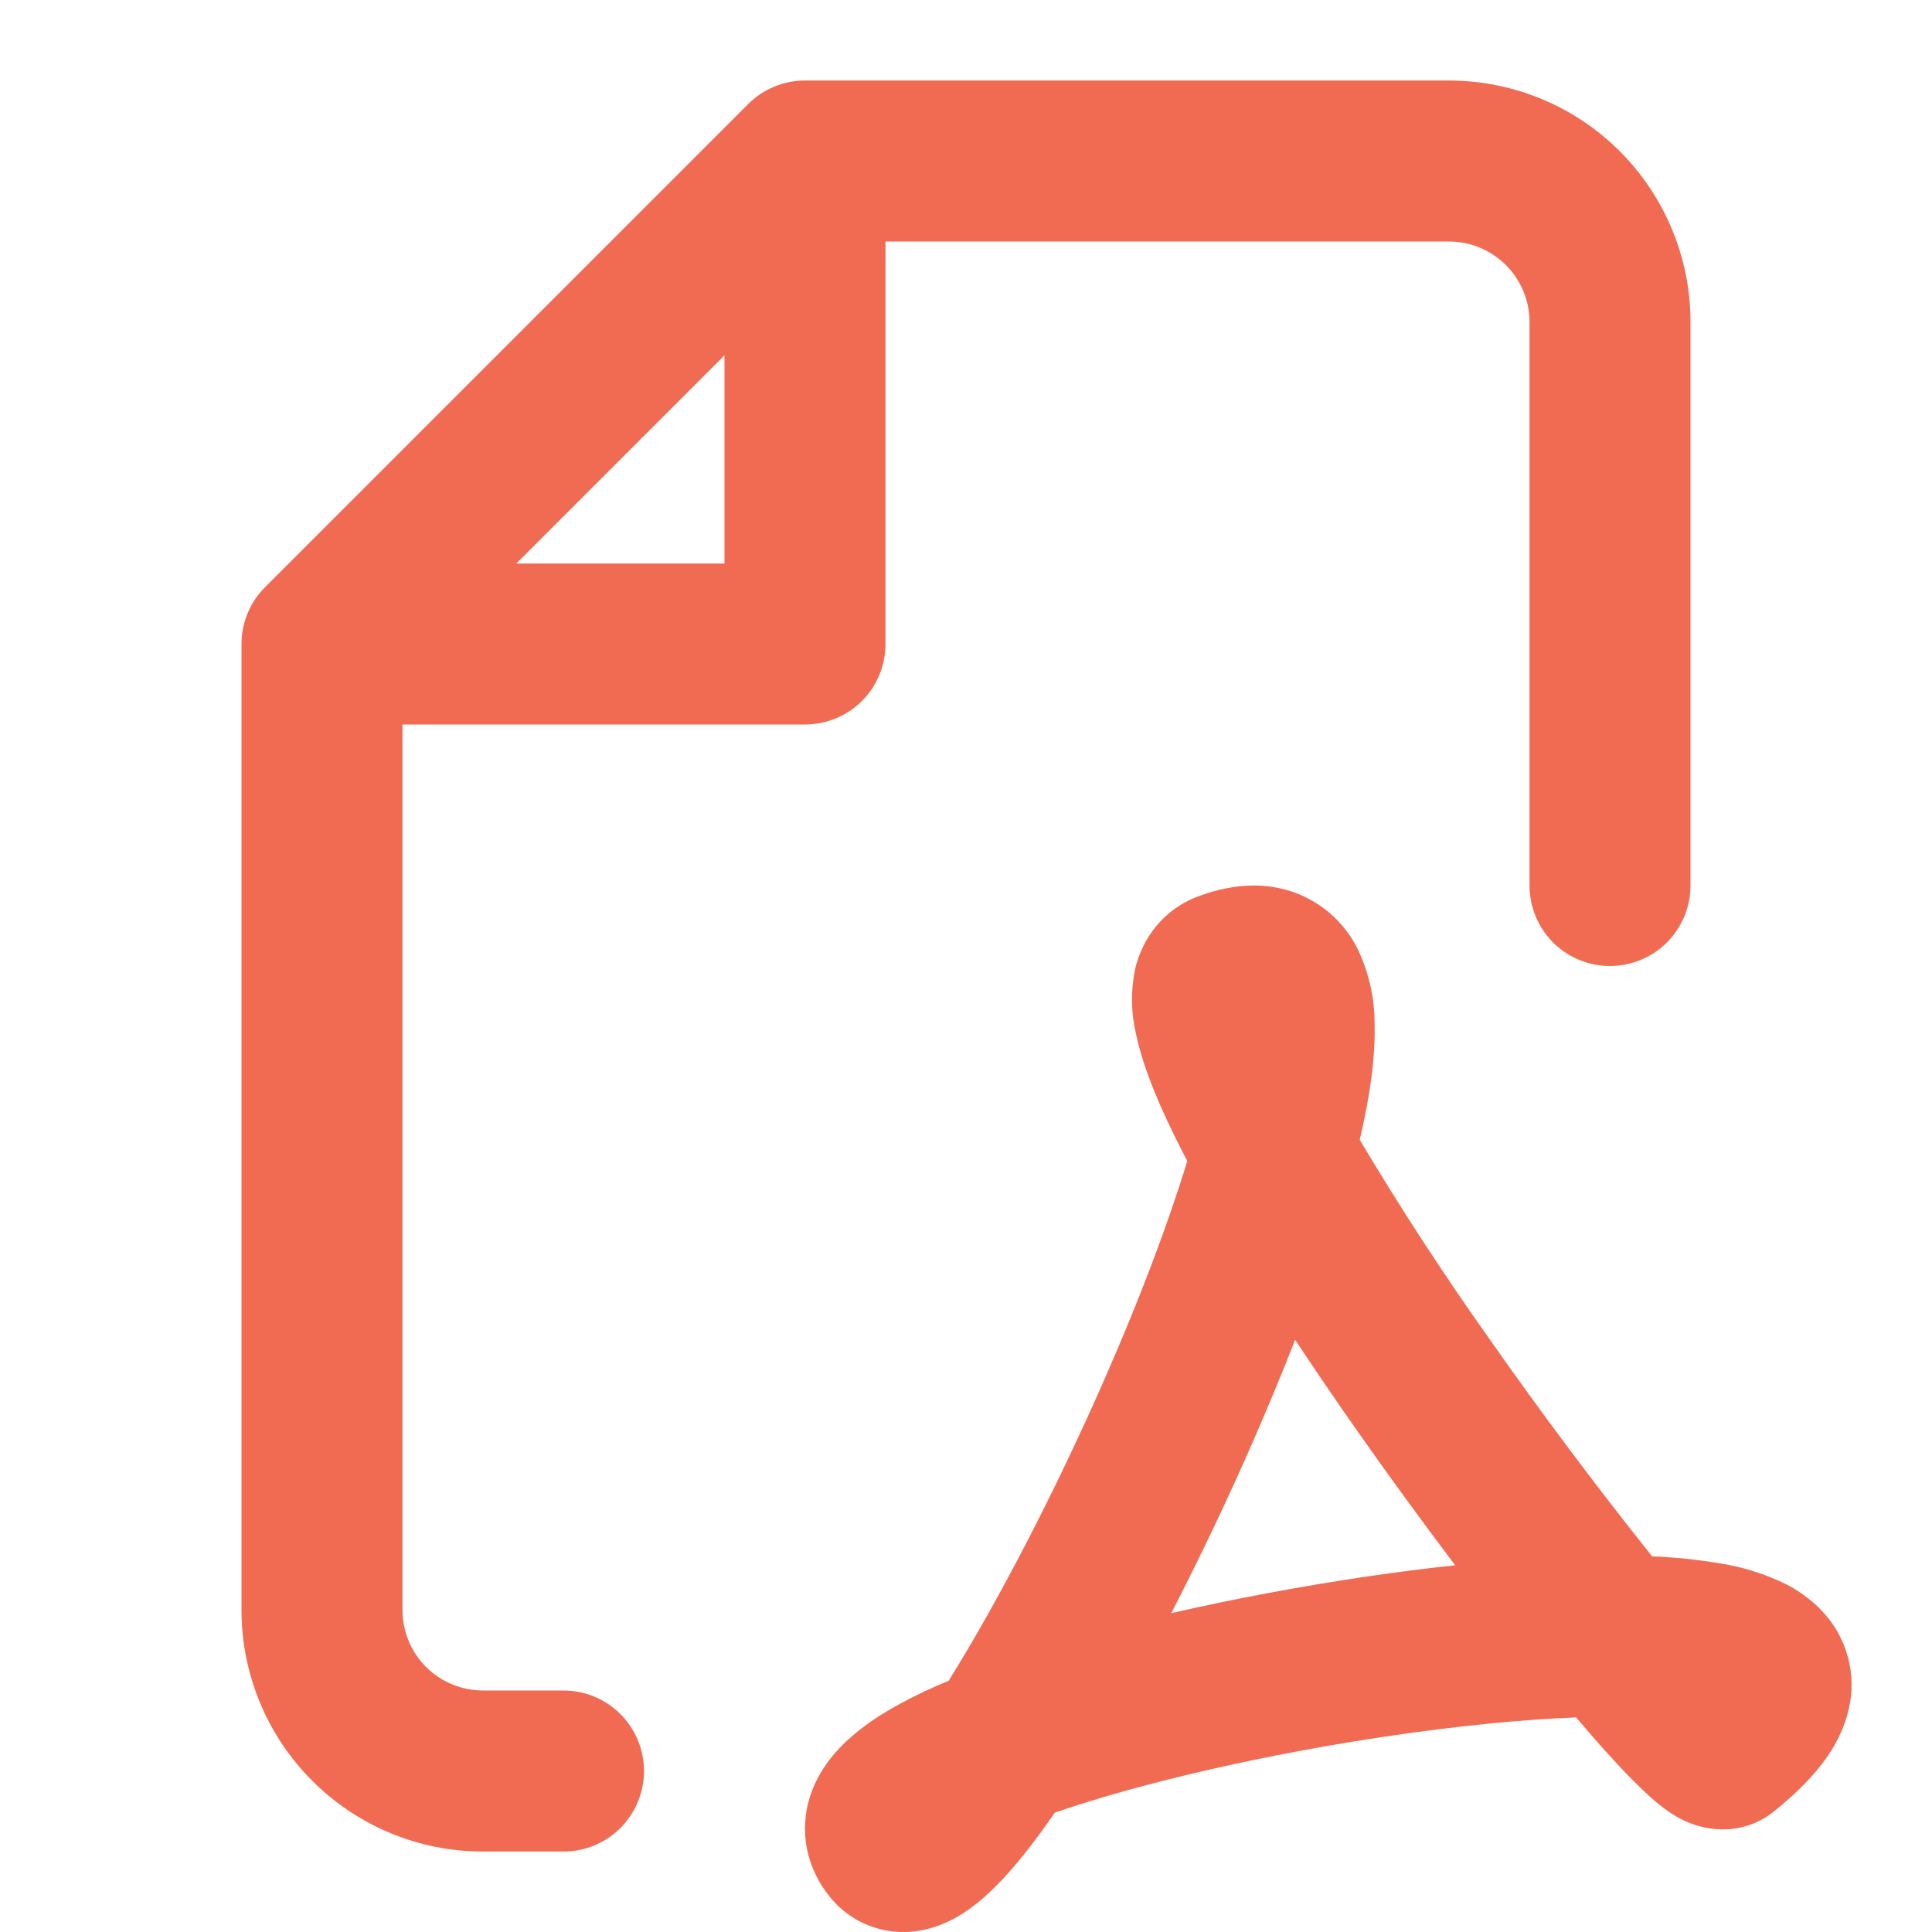 <svg width="28" height="28" viewBox="0 0 28 28" fill="none" xmlns="http://www.w3.org/2000/svg">
<path fill-rule="evenodd" clip-rule="evenodd" d="M11.667 1.167C11.357 1.167 11.061 1.29 10.842 1.509L3.842 8.509C3.623 8.728 3.5 9.024 3.5 9.334V23.334C3.5 24.262 3.869 25.152 4.525 25.808C5.181 26.465 6.072 26.834 7 26.834H8.167C8.476 26.834 8.773 26.711 8.992 26.492C9.21 26.273 9.333 25.976 9.333 25.667C9.333 25.357 9.21 25.061 8.992 24.842C8.773 24.623 8.476 24.5 8.167 24.5H7C6.691 24.5 6.394 24.377 6.175 24.159C5.956 23.94 5.833 23.643 5.833 23.334V10.5H11.667C11.976 10.5 12.273 10.377 12.492 10.159C12.71 9.94 12.833 9.643 12.833 9.334V3.5H21C21.309 3.5 21.606 3.623 21.825 3.842C22.044 4.061 22.167 4.358 22.167 4.667V12.834C22.167 13.143 22.29 13.44 22.508 13.659C22.727 13.877 23.024 14 23.333 14C23.643 14 23.939 13.877 24.158 13.659C24.377 13.44 24.5 13.143 24.5 12.834V4.667C24.5 3.739 24.131 2.848 23.475 2.192C22.819 1.536 21.928 1.167 21 1.167H11.667ZM10.5 8.167H7.483L10.5 5.15V8.167ZM12.026 27.49C12.21 27.718 12.477 27.903 12.816 27.972C13.131 28.038 13.407 27.978 13.599 27.908C13.951 27.78 14.229 27.538 14.408 27.36C14.693 27.08 14.992 26.699 15.287 26.27C16.582 25.823 18.399 25.413 20.168 25.154C21.152 25.01 22.07 24.92 22.842 24.89C23.148 25.252 23.427 25.561 23.659 25.795C23.803 25.942 23.965 26.095 24.123 26.212C24.193 26.264 24.327 26.358 24.499 26.424C24.589 26.459 25.175 26.683 25.716 26.247C26.035 25.99 26.329 25.702 26.535 25.379C26.741 25.052 26.936 24.555 26.774 23.99C26.615 23.436 26.202 23.127 25.898 22.966C25.589 22.813 25.258 22.708 24.918 22.656C24.595 22.602 24.27 22.569 23.944 22.556C23.122 21.526 22.332 20.47 21.575 19.39C20.915 18.458 20.291 17.5 19.706 16.519C19.759 16.294 19.802 16.079 19.837 15.874C19.895 15.524 19.93 15.172 19.922 14.841C19.922 14.478 19.844 14.119 19.693 13.788C19.591 13.57 19.444 13.378 19.26 13.223C19.076 13.069 18.861 12.956 18.629 12.893C18.16 12.767 17.713 12.862 17.37 12.989C16.842 13.184 16.552 13.619 16.451 14.042C16.386 14.357 16.391 14.683 16.466 14.995C16.576 15.506 16.831 16.096 17.127 16.671C17.152 16.722 17.179 16.775 17.207 16.826C16.928 17.742 16.518 18.821 16.029 19.939C15.314 21.575 14.473 23.198 13.749 24.358C13.256 24.564 12.8 24.801 12.454 25.074C12.219 25.26 11.902 25.561 11.751 26.002C11.565 26.543 11.697 27.084 12.026 27.49ZM13.855 26.944L13.862 26.936C13.86 26.939 13.858 26.942 13.855 26.944ZM19.83 22.845C18.88 22.985 17.902 23.167 16.975 23.379C17.388 22.578 17.795 21.724 18.167 20.873C18.377 20.391 18.581 19.901 18.77 19.417C19.059 19.853 19.36 20.296 19.665 20.73C20.128 21.39 20.603 22.041 21.089 22.685C20.672 22.729 20.249 22.784 19.83 22.845ZM18.738 14.448V14.446V14.448Z" fill="#F16B52"/>
</svg>
